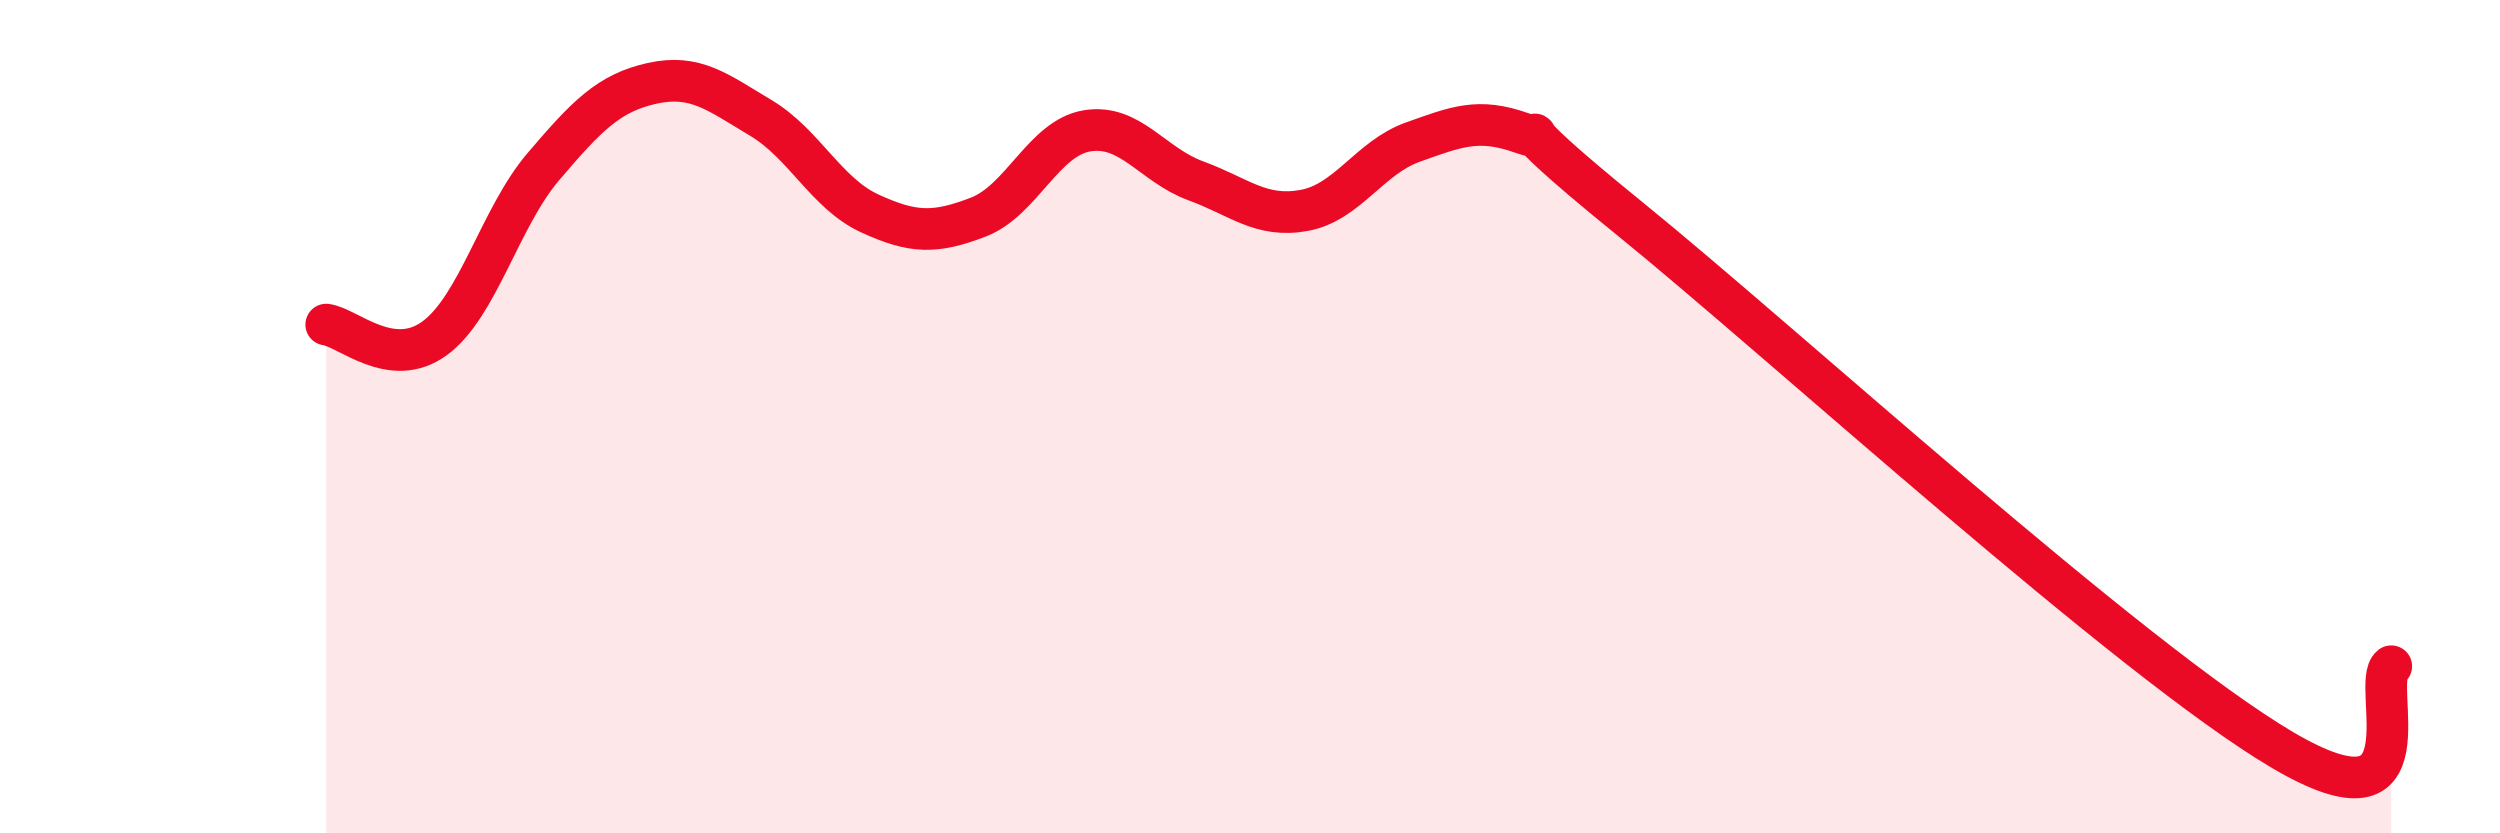 
    <svg width="60" height="20" viewBox="0 0 60 20" xmlns="http://www.w3.org/2000/svg">
      <path
        d="M 7.83,7.79 C 8.35,7.86 9.39,8.88 10.43,8.12 C 11.47,7.36 12,5.22 13.04,4 C 14.08,2.78 14.61,2.23 15.65,2 C 16.69,1.77 17.22,2.21 18.26,2.83 C 19.3,3.45 19.83,4.64 20.87,5.12 C 21.91,5.6 22.44,5.61 23.48,5.21 C 24.52,4.81 25.05,3.31 26.09,3.14 C 27.13,2.97 27.66,3.96 28.7,4.34 C 29.74,4.72 30.26,5.24 31.3,5.05 C 32.34,4.86 32.87,3.78 33.91,3.41 C 34.95,3.04 35.48,2.82 36.52,3.19 C 37.56,3.56 35.48,2.3 39.13,5.26 C 42.78,8.22 51.13,15.85 54.78,18 C 58.43,20.15 56.87,16.39 57.39,15.99L57.39 20L7.83 20Z"
        fill="#EB0A25"
        opacity="0.1"
        stroke-linecap="round"
        stroke-linejoin="round"
      />
      <path
        d="M 7.83,7.79 C 8.35,7.86 9.39,8.88 10.43,8.12 C 11.47,7.36 12,5.22 13.04,4 C 14.08,2.78 14.61,2.23 15.65,2 C 16.69,1.77 17.22,2.21 18.26,2.83 C 19.3,3.45 19.83,4.64 20.87,5.12 C 21.91,5.6 22.44,5.61 23.48,5.21 C 24.52,4.81 25.05,3.31 26.09,3.14 C 27.13,2.97 27.66,3.96 28.7,4.34 C 29.74,4.72 30.26,5.24 31.3,5.05 C 32.34,4.86 32.87,3.78 33.91,3.41 C 34.95,3.04 35.48,2.82 36.52,3.19 C 37.56,3.56 35.48,2.3 39.13,5.26 C 42.78,8.22 51.13,15.85 54.78,18 C 58.43,20.15 56.87,16.39 57.39,15.99"
        stroke="#EB0A25"
        stroke-width="1"
        fill="none"
        stroke-linecap="round"
        stroke-linejoin="round"
      />
    </svg>
  